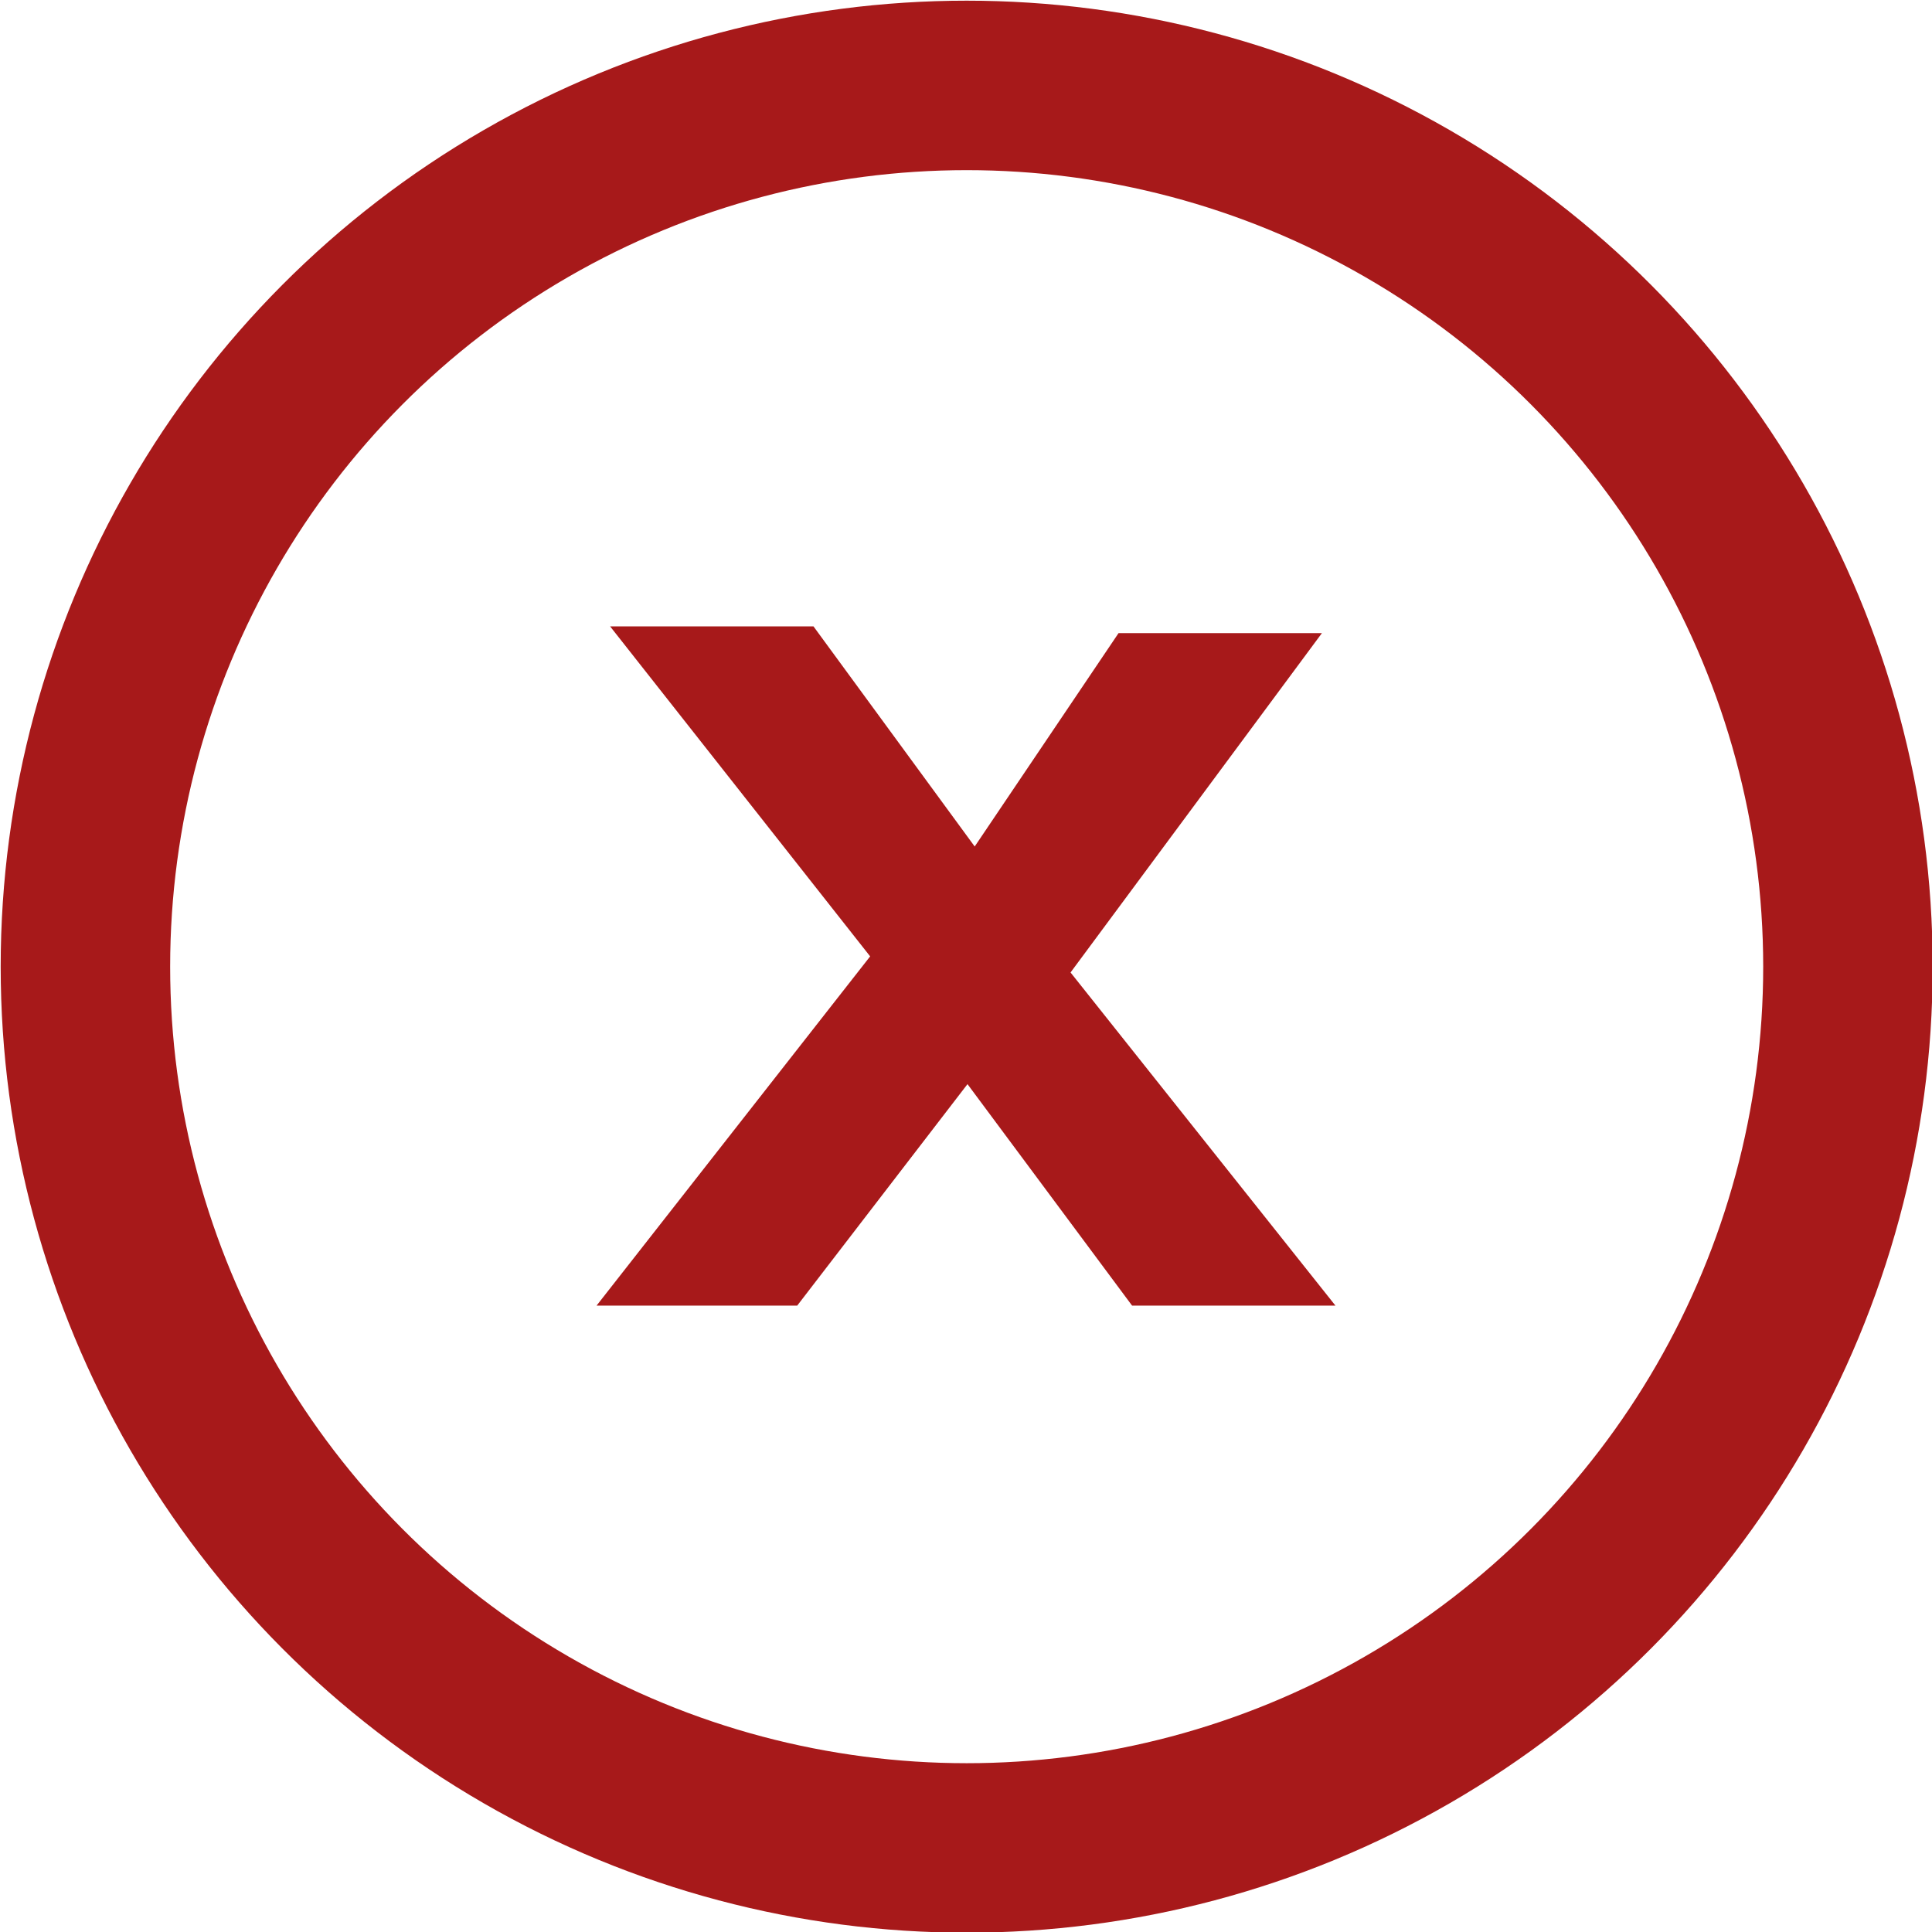 <svg xmlns="http://www.w3.org/2000/svg" viewBox="0 0 14.25 14.25"><defs><style>.cls-1{fill:none;stroke:#a7191a;stroke-miterlimit:10;stroke-width:1.25px;}.cls-2{fill:#a7191a;}</style></defs><g id="Capa_2" data-name="Capa 2"><g id="Capa_1-2" data-name="Capa 1"><circle class="cls-1" cx="7.13" cy="7.13" r="6.5"/><path class="cls-2" d="M6.57,6.86l.74.91L5.88,9.63H4.4Zm.16.59L4.5,4.62H6L7.56,6.75,9.85,9.63H8.35Zm.32-1,1.2-1.78h1.5l-2,2.7Z"/></g></g></svg>